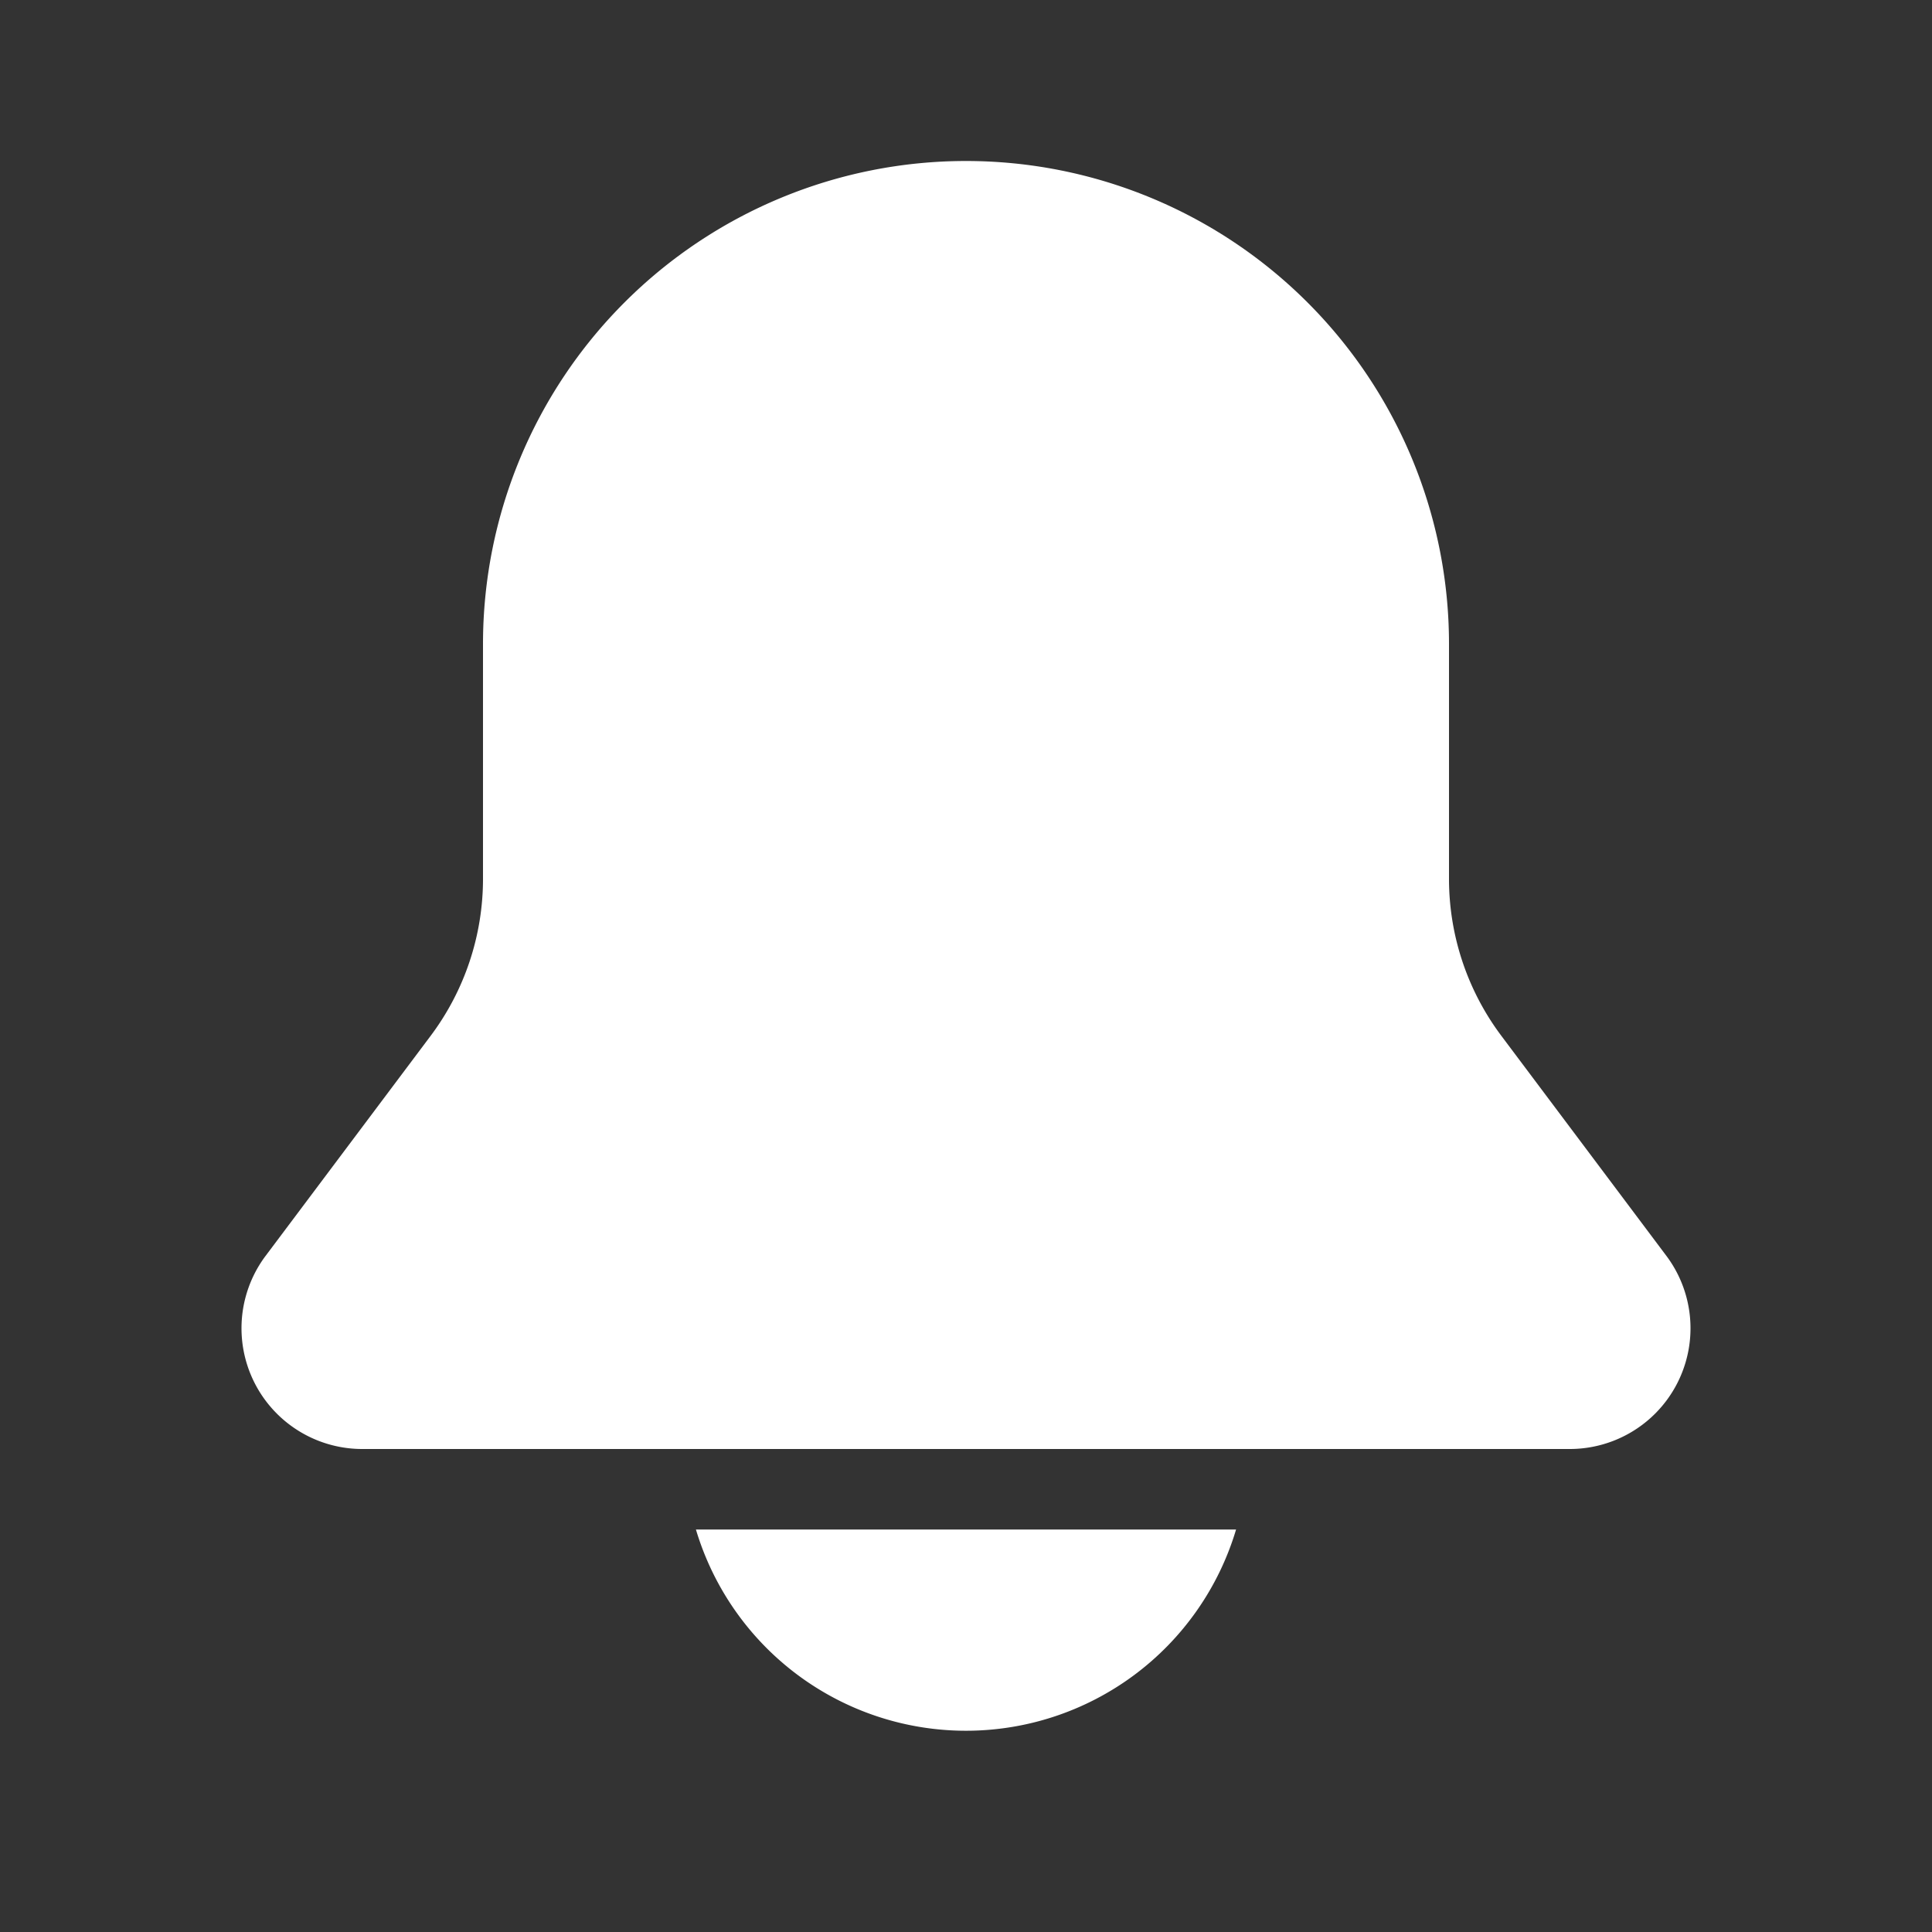 <svg version="1.1" width="128" height="128" viewBox="0 0 24 24" class="octicon octicon-bell-fill" aria-hidden="true" xmlns="http://www.w3.org/2000/svg" xmlns:xlink="http://www.w3.org/1999/xlink" fill="#ffffff"><rect x="0" y="0" width="24" height="24" fill="#333333" stroke="none"/><path fill-rule="evenodd" d="M6 8a6 6 0 1112 0v2.917c0 .703.228 1.387.65 1.95L20.7 15.6a1.5 1.5 0 01-1.2 2.4h-15a1.5 1.5 0 01-1.2-2.4l2.05-2.733a3.25 3.25 0 00.65-1.95V8zm6 13.5A3.502 3.502 0 018.645 19h6.71A3.502 3.502 0 0112 21.5z"/></svg>